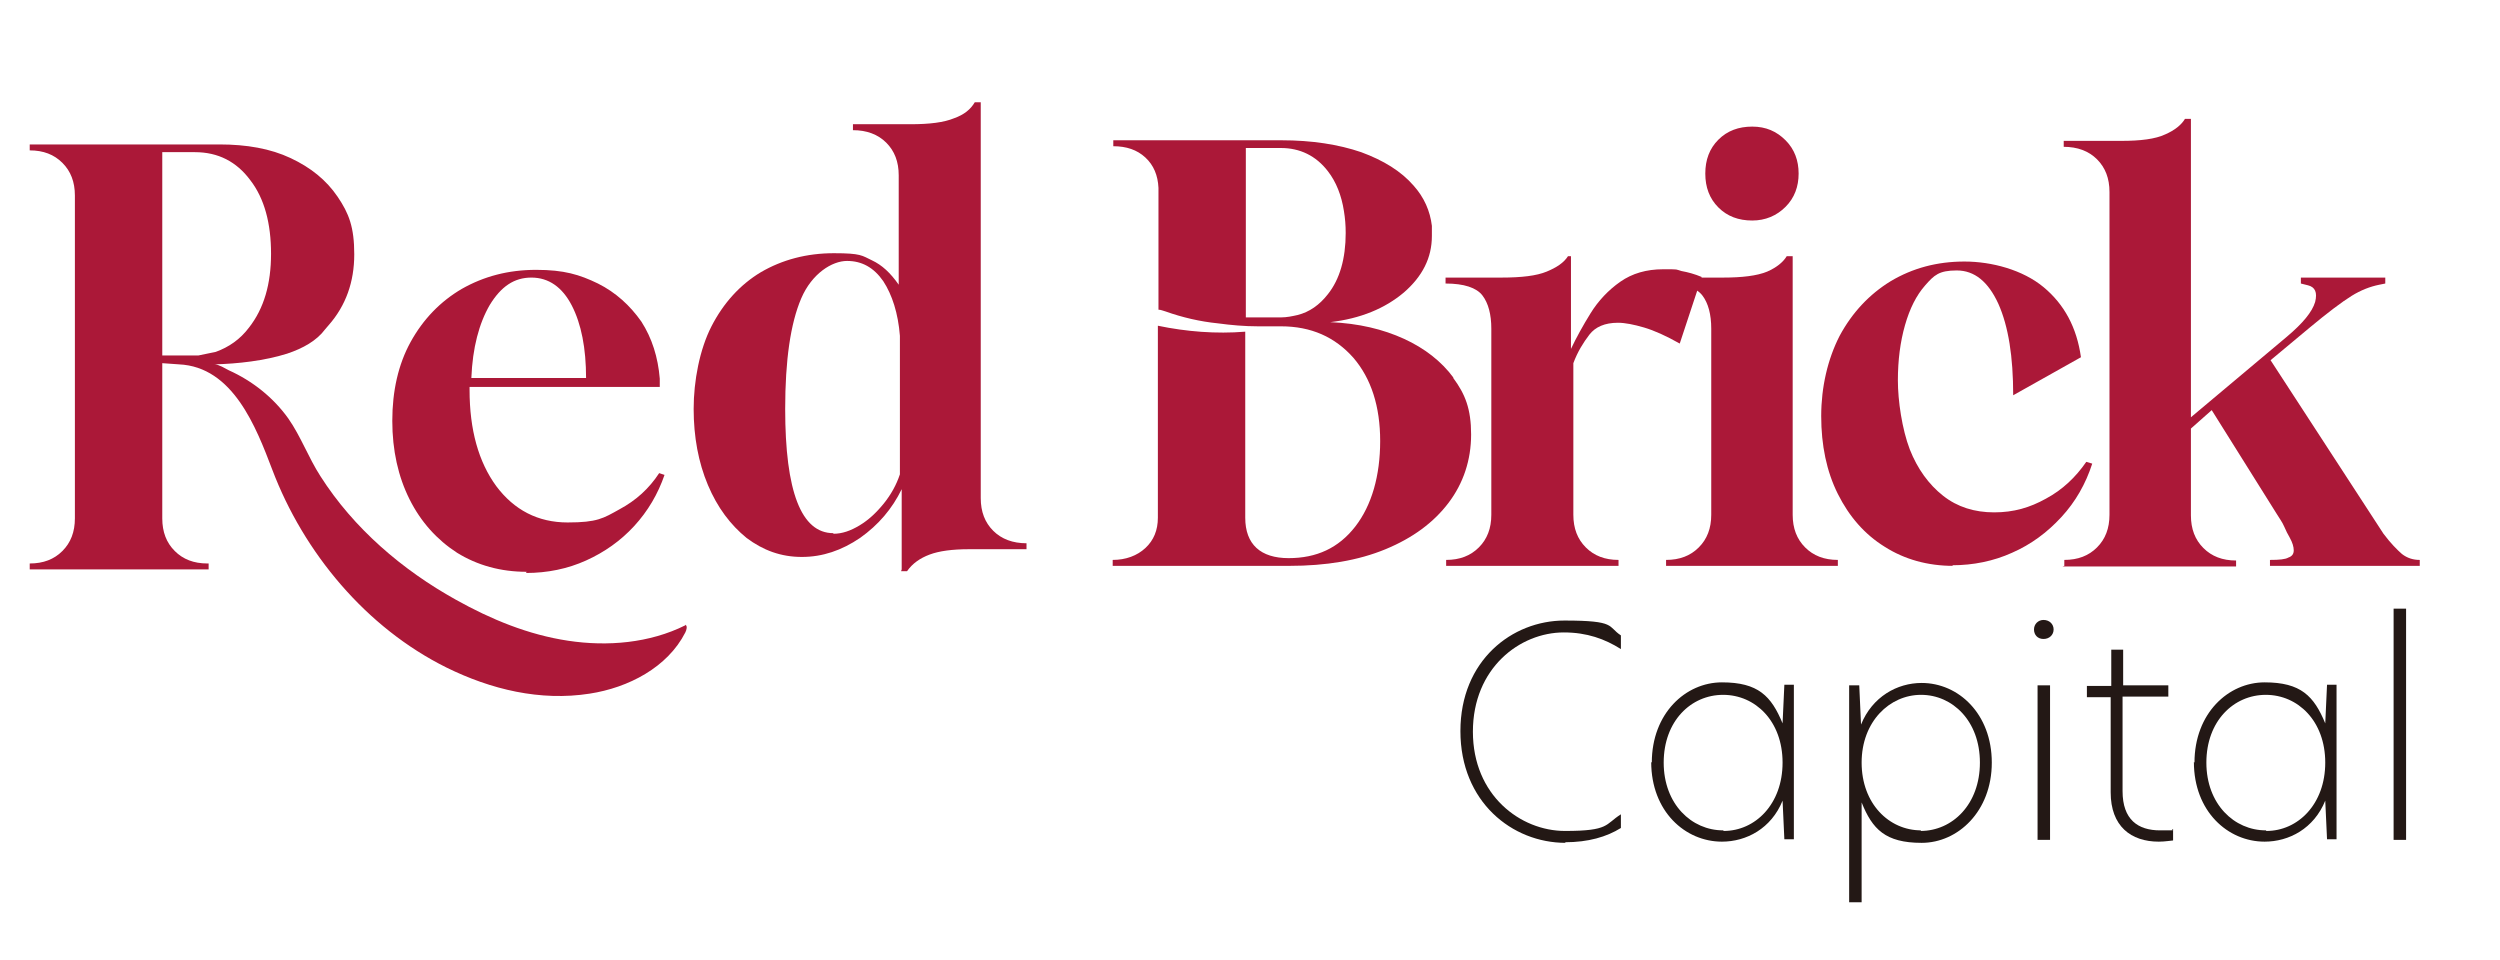 <?xml version="1.0" encoding="UTF-8"?>
<svg id="_レイヤー_1" xmlns="http://www.w3.org/2000/svg" version="1.1" viewBox="0 0 420.6 161.5">
  <!-- Generator: Adobe Illustrator 29.1.0, SVG Export Plug-In . SVG Version: 2.1.0 Build 142)  -->
  <defs>
    <style>
      .st0 {
        fill: #231815;
      }

      .st1 {
        fill: #ab1838;
      }
    </style>
  </defs>
  <g>
    <path class="st0" d="M-846.7,158c-3.9,0-7.7-3-7.7-8.2s3.8-8.1,7.6-8.1,3.1.4,4.2,1.1v1c-1.2-.7-2.5-1.2-4.2-1.2-3.2,0-6.7,2.6-6.7,7.3s3.5,7.3,6.8,7.3,2.9-.5,4.1-1.2v1c-1,.6-2.4,1.1-4.1,1.1"/>
    <path class="st0" d="M-840.3,152.1c0-3.6,2.5-5.9,5.2-5.9s3.6,1,4.5,3v-2.8h.8v11.3h-.7v-2.8c-1,2.1-2.8,3-4.6,3-2.7,0-5.2-2.2-5.2-5.9M-835.1,157.1c2.3,0,4.3-1.9,4.3-5s-2-5-4.4-5-4.4,1.9-4.4,5,2,5,4.4,5"/>
    <path class="st0" d="M-825.8,146.4h.7v2.9c1-2.1,2.8-3.1,4.6-3.1,2.7,0,5.2,2.3,5.2,5.9s-2.5,5.9-5.2,5.9-3.6-1-4.4-2.9v7.3h-.9v-15.9ZM-820.6,157.1c2.4,0,4.4-1.9,4.4-5s-2-5-4.3-5-4.4,1.9-4.4,5,2,5,4.4,5"/>
    <path class="st0" d="M-811.5,141.6c.4,0,.7.3.7.7s-.3.7-.7.7-.7-.3-.7-.7.3-.7.7-.7M-812,146.4h.9v11.3h-.9v-11.3Z"/>
    <path class="st0" d="M-805.8,146.4h3.4v.8h-3.4v6.9c0,2.1,1.1,2.9,2.7,2.9s.6,0,1,0v.8c-.1,0-.6,0-1.1,0-2.1,0-3.5-1.2-3.5-3.6v-7h-1.8v-.8h1.8v-2.7h.9v2.7Z"/>
    <path class="st0" d="M-800.5,152.1c0-3.6,2.5-5.9,5.2-5.9s3.6,1,4.5,3v-2.8h.8v11.3h-.7v-2.8c-1,2.1-2.8,3-4.6,3-2.7,0-5.2-2.2-5.2-5.9M-795.2,157.1c2.3,0,4.3-1.9,4.3-5s-2-5-4.4-5-4.4,1.9-4.4,5,2,5,4.4,5"/>
    <rect class="st0" x="-785.9" y="140.8" width=".9" height="17"/>
    <path class="st1" d="M-818.2,137.6c-1.9,0-3.6-.5-5-1.4-1.5-.9-2.6-2.2-3.4-3.9-.8-1.7-1.2-3.6-1.2-5.7s.5-4.2,1.4-5.9c.9-1.7,2.2-3,3.8-4,1.6-1,3.4-1.4,5.4-1.4s4.3.6,5.8,1.9c1.5,1.3,2.5,3,2.8,5.1l-5,2.8c0-2.8-.4-5.1-1.1-6.7-.7-1.6-1.7-2.5-3-2.5s-1.7.4-2.3,1.1c-.7.7-1.2,1.7-1.5,2.9-.3,1.2-.5,2.6-.5,4.1s.3,3.6.9,5.1c.6,1.5,1.4,2.6,2.5,3.4,1.1.8,2.3,1.2,3.7,1.2s2.6-.3,3.8-1c1.2-.7,2.2-1.6,3-2.7h.4c-.5,1.6-1.2,2.9-2.2,4.1-1,1.1-2.2,2-3.6,2.6-1.4.6-2.8.9-4.4.9"/>
    <path class="st1" d="M-895.4,137.9v-5.9c-.7,1.4-1.7,2.6-3,3.6-1.3.9-2.8,1.4-4.3,1.4s-2.8-.5-4-1.4c-1.2-.9-2.1-2.2-2.8-3.9-.7-1.7-1-3.5-1-5.6s.4-4.4,1.3-6.1c.9-1.7,2.1-3,3.6-4,1.6-.9,3.3-1.4,5.4-1.4s2.1.2,2.8.5c.7.3,1.4.9,2,1.8v-8c0-1-.3-1.8-.9-2.4-.6-.6-1.4-.9-2.4-.9v-.4h4.2c1.4,0,2.4-.1,3.2-.4.7-.3,1.2-.7,1.5-1.2h.4v29.1c0,1,.3,1.8.9,2.4.6.6,1.4.9,2.5.9v.4h-4.2c-1.2,0-2.2.1-2.9.4-.7.2-1.3.7-1.6,1.2h-.4ZM-900.5,135.2c.6,0,1.3-.2,1.9-.6.7-.4,1.2-.9,1.8-1.6.5-.7.9-1.4,1.2-2.1v-10.2c-.1-1.7-.5-3-1.2-4-.7-1-1.6-1.5-2.6-1.5s-2.6.9-3.4,2.7c-.8,1.8-1.2,4.5-1.2,8.1,0,6.1,1.2,9.1,3.5,9.1"/>
    <path class="st1" d="M-923,138.1c-1.9,0-3.6-.5-5.1-1.4-1.5-.9-2.6-2.3-3.5-3.9-.8-1.7-1.2-3.6-1.2-5.8s.5-4.2,1.4-5.8c.9-1.7,2.2-3,3.8-3.9,1.6-.9,3.4-1.4,5.4-1.4s3.2.3,4.5,1c1.3.7,2.4,1.6,3.2,2.8.8,1.2,1.2,2.6,1.4,4.2v.6s-14,0-14,0v.2c0,2.9.7,5.3,2,7.1,1.3,1.8,3.1,2.6,5.2,2.6s2.6-.3,3.8-1c1.2-.7,2.2-1.5,2.9-2.6h.4c-.5,1.5-1.2,2.8-2.2,3.9-1,1.1-2.2,1.9-3.5,2.5-1.4.6-2.8.9-4.4.9M-927.1,123.8h8.5c0-2.2-.4-4-1.1-5.3-.7-1.4-1.7-2-3-2s-2.2.7-3,2c-.8,1.3-1.3,3.1-1.4,5.4"/>
    <path class="st1" d="M-839.3,137.6v-.4h0c1,0,1.8-.3,2.4-.9.6-.6.9-1.4.9-2.4v-13.7c0-1.1-.2-1.9-.6-2.5-.4-.6-1.3-.9-2.7-.9v-.4h4.2c1.4,0,2.5-.2,3.2-.5.7-.3,1.2-.7,1.5-1.1h.4v19c0,1,.3,1.8.9,2.4.6.6,1.4.9,2.4.9h0v.4h-12.7ZM-832.9,112.3c-1,0-1.8-.3-2.5-1-.7-.7-1-1.5-1-2.5s.3-1.8,1-2.5c.7-.7,1.5-1,2.5-1s1.8.3,2.4,1c.7.7,1,1.5,1,2.5s-.3,1.8-1,2.5c-.7.7-1.5,1-2.4,1"/>
    <path class="st1" d="M-810,137.6v-.4h0c1,0,1.8-.3,2.4-.9.6-.6.9-1.4.9-2.4v-23.7c0-1-.3-1.8-.9-2.4-.6-.6-1.4-.9-2.4-.9v-.4h4.2c1.4,0,2.5-.2,3.2-.5.7-.3,1.2-.7,1.5-1.1h.4v21.9l7.1-6c1.1-.9,1.8-1.8,2-2.5.2-.7,0-1.1-.5-1.2h-.5v-.5h6.2v.4h-.4c-.7.2-1.4.5-2.1.9-.7.4-1.7,1.2-3.1,2.3l-2.9,2.4,8.3,12.7c.5.7,1,1.2,1.4,1.5.4.3.8.4,1.3.4v.4h-11v-.4c.7,0,1.2,0,1.4-.2.2,0,.4-.3.4-.5s0-.6-.3-1c-.1-.2-.2-.5-.4-.8-.2-.3-.3-.6-.6-1l-4.7-7.6-1.5,1.3v6.4c0,1,.3,1.8.9,2.4.6.6,1.4.9,2.4.9h0v.4h-12.7Z"/>
    <path class="st1" d="M-855.4,137.6v-.4h0c1,0,1.8-.3,2.4-.9.6-.6.9-1.4.9-2.4v-13.7c0-1.1-.2-1.9-.6-2.5-.4-.6-1.3-.9-2.7-.9v-.4h4.1c1.5,0,2.6-.1,3.3-.4.7-.3,1.3-.7,1.6-1.1h.2v6.8c.4-.8.9-1.7,1.4-2.6.6-.9,1.3-1.7,2.2-2.3.9-.6,1.9-.9,3.1-.9s.9,0,1.3.1c.5,0,1,.2,1.5.5l-1.6,4.9c-1-.6-1.9-.9-2.6-1.2-.7-.2-1.4-.3-1.9-.3-.9,0-1.6.3-2.1.9-.5.6-.9,1.3-1.2,2.1v11.1c0,1,.3,1.8.9,2.4.6.6,1.4.9,2.4.9h0v.4h-12.7Z"/>
    <path class="st1" d="M-911.3,142c-2.6,1.3-5.7,1.6-8.6,1.1-2.9-.4-5.7-1.6-8.2-3-3.9-2.2-7.5-5.2-9.9-9.1-.9-1.4-1.4-2.9-2.4-4.2-1.1-1.5-2.6-2.8-4.4-3.5-.3-.1-.8-.4-1-.4,1.7,0,3.7-.2,5.3-.8,1.2-.4,2.2-1,2.8-1.8,0-.1.2-.2.3-.3,1.2-1.4,1.9-3.2,1.9-5.2s-.4-3-1.2-4.2c-.8-1.2-2-2.1-3.5-2.8-1.5-.7-3.2-1-5.2-1h-13.9v.4c1,0,1.8.3,2.4.9.6.6.9,1.4.9,2.4v23.7c0,1-.3,1.8-.9,2.4-.6.6-1.4.9-2.4.9v.4h13.2v-.4h0c-1,0-1.8-.3-2.4-.9-.6-.6-.9-1.4-.9-2.4v-11.4h0c0,0,.5,0,1.2,0,4,.2,5.7,4.6,6.9,7.7,2.3,6.1,6.9,11.6,12.8,14.6,3.3,1.6,6.9,2.5,10.5,1.9,2.8-.5,5.7-1.9,7-4.5,0-.2.2-.5,0-.6M-949.7,122.2v-15h2.4c1.7,0,3.1.7,4.1,2.1,1,1.4,1.5,3.2,1.5,5.4s-.5,4-1.6,5.4c-.7.9-1.5,1.5-2.4,1.8h0l-1.3.3c-.2,0-.4,0-.6,0h-2.1Z"/>
    <path class="st1" d="M-854.9,123.8c-.9-1.2-2.1-2.1-3.6-2.9-1.5-.7-3.3-1.1-5.4-1.2,2.2-.3,4-1,5.4-2.2,1.4-1.2,2.1-2.6,2.1-4.2s0-.4,0-.6h0c-.1-1.2-.6-2.2-1.3-3-.9-1-2.2-1.9-3.9-2.4-1.6-.6-3.6-.9-5.9-.9h-12.4v.4h0c1,0,1.8.3,2.4.8.6.6.9,1.3,1,2.2v8.9c.2,0,.3,0,.5.1,1.2.4,2.5.7,3.9.9,1,.1,1.9.2,2.9.2h1.7c2.2,0,4,.8,5.3,2.3,1.3,1.5,2,3.6,2,6.1s-.6,4.7-1.8,6.3c-1.2,1.6-2.8,2.3-4.9,2.3s-3.2-1-3.2-3v-13.7c-2.1.2-4.3,0-6.4-.4v14.1c0,.9-.3,1.7-.9,2.2-.6.6-1.4.9-2.4.9h0v.4h13c2.7,0,5.1-.4,7.1-1.2,2-.8,3.5-2,4.6-3.4,1.1-1.5,1.6-3.1,1.6-5s-.4-3-1.3-4.2M-870.1,106.9h2.6c1.4,0,2.6.6,3.4,1.7.6.8,1,1.8,1.2,2.9,0,.5.1,1.1.1,1.6,0,1.9-.4,3.4-1.3,4.5-.6.8-1.4,1.3-2.2,1.5-.4.1-.8.2-1.2.2h-2.6v-12.5Z"/>
  </g>
  <g>
    <path class="st0" d="M263.4,141.8c-9,0-17.7-6.9-17.7-18.8s8.7-18.6,17.5-18.6,7.2,1,9.5,2.5v2.3c-2.7-1.7-5.7-2.8-9.6-2.8-7.4,0-15.3,6-15.3,16.7s8,16.7,15.5,16.7,6.7-1.1,9.4-2.8v2.3c-2.4,1.5-5.5,2.4-9.4,2.4"/>
    <path class="st0" d="M277.9,128.3c0-8.3,5.7-13.5,11.8-13.5s8.3,2.3,10.2,6.9l.3-6.5h1.6v26h-1.6l-.3-6.5c-1.9,4.7-6.1,6.9-10.2,6.9-6.2,0-11.9-5.1-11.9-13.4M290,139.8c5.3,0,9.9-4.5,9.9-11.5s-4.6-11.4-10-11.4-10,4.4-10,11.4,4.7,11.4,10,11.4"/>
    <path class="st0" d="M311.2,115.3h1.6l.3,6.6c1.9-4.7,6.1-7,10.2-7,6.2,0,11.8,5.2,11.8,13.4s-5.7,13.5-11.8,13.5-8.3-2.3-10.1-6.8v16.8h-2.1v-36.5ZM323.1,139.8c5.4,0,10-4.5,10-11.5s-4.6-11.4-9.9-11.4-10,4.5-10,11.4,4.6,11.4,10,11.4"/>
    <path class="st0" d="M343.8,104.3c1,0,1.7.7,1.7,1.6s-.7,1.6-1.7,1.6-1.6-.7-1.6-1.6.7-1.6,1.6-1.6M342.8,115.3h2.1v26h-2.1v-26Z"/>
    <path class="st0" d="M357.1,115.3h7.7v1.9h-7.7v15.9c0,4.8,2.6,6.6,6.3,6.6s1.4,0,2.2-.2v1.9c-.3,0-1.3.2-2.4.2-4.7,0-8.1-2.6-8.1-8.3v-16h-4v-1.9h4.1v-6.1h2v6.1Z"/>
    <path class="st0" d="M369.2,128.3c0-8.3,5.7-13.5,11.8-13.5s8.3,2.3,10.2,6.9l.3-6.5h1.6v26h-1.6l-.3-6.5c-1.9,4.7-6.1,6.9-10.2,6.9-6.2,0-11.9-5.1-11.9-13.4M381.3,139.8c5.3,0,9.9-4.5,9.9-11.5s-4.6-11.4-10-11.4-10,4.4-10,11.4,4.7,11.4,10,11.4"/>
    <rect class="st0" x="402.7" y="102.4" width="2.1" height="38.9"/>
    <path class="st1" d="M328.6,95.2c-4.3,0-8.2-1.1-11.5-3.2-3.4-2.1-6-5.1-7.9-8.9-1.9-3.8-2.8-8.2-2.8-13.1s1.1-9.6,3.1-13.5c2.1-3.9,5-7,8.6-9.2,3.7-2.2,7.8-3.3,12.4-3.3s9.8,1.4,13.3,4.3c3.5,2.9,5.6,6.8,6.3,11.8l-11.4,6.4c0-6.5-.8-11.6-2.5-15.4-1.7-3.7-4-5.6-7-5.6s-3.8.8-5.3,2.5c-1.5,1.7-2.6,3.9-3.4,6.7-.8,2.8-1.2,5.9-1.2,9.3s.7,8.2,2,11.6c1.3,3.3,3.2,5.9,5.6,7.8,2.4,1.9,5.3,2.8,8.6,2.8s6-.8,8.7-2.3c2.8-1.5,5-3.6,6.8-6.2l1,.3c-1.1,3.4-2.8,6.4-5.2,9-2.4,2.6-5.1,4.6-8.3,6-3.1,1.4-6.5,2.1-10.1,2.1"/>
    <path class="st1" d="M151.7,95.8v-13.5c-1.6,3.3-3.9,6-7,8.2-3.1,2.1-6.3,3.2-9.8,3.2s-6.5-1.1-9.3-3.2c-2.7-2.2-4.9-5.1-6.5-8.9-1.6-3.8-2.4-8.1-2.4-12.8s1-10,3-13.9c2-3.9,4.8-7,8.3-9.1,3.6-2.1,7.7-3.2,12.3-3.2s4.7.4,6.4,1.2c1.7.8,3.1,2.1,4.5,4.1v-18.4c0-2.3-.7-4.1-2.1-5.5-1.4-1.4-3.3-2.1-5.6-2.1v-1h9.7c3.2,0,5.6-.3,7.3-1,1.7-.6,2.8-1.5,3.5-2.7h1v66.6c0,2.3.7,4.1,2.1,5.5,1.4,1.4,3.3,2.1,5.6,2.1v1h-9.7c-2.8,0-5,.3-6.6.9-1.6.6-2.9,1.5-3.8,2.8h-1ZM140.2,89.8c1.5,0,2.9-.5,4.4-1.4,1.5-.9,2.8-2.1,4.1-3.7,1.2-1.5,2.1-3.1,2.7-4.9v-23.3c-.3-3.8-1.3-6.9-2.8-9.2-1.6-2.3-3.6-3.4-6.1-3.4s-5.9,2.1-7.7,6.3c-1.8,4.2-2.7,10.4-2.7,18.6,0,13.9,2.7,20.9,8.1,20.9"/>
    <path class="st1" d="M88.6,96.2c-4.4,0-8.3-1.1-11.7-3.2-3.4-2.2-6.1-5.2-8-9-1.9-3.8-2.9-8.2-2.9-13.2s1-9.5,3.1-13.3c2.1-3.8,5-6.8,8.6-8.9,3.7-2.1,7.8-3.2,12.5-3.2s7.3.8,10.4,2.3c3,1.5,5.4,3.7,7.3,6.4,1.8,2.8,2.8,6,3.1,9.6v1.4c0,0-32,0-32,0v.5c0,6.7,1.5,12.1,4.5,16.2,3,4,7,6.1,12,6.1s6-.7,8.7-2.2c2.8-1.5,5-3.5,6.7-6.1l.9.3c-1.1,3.2-2.8,6.1-5.1,8.6-2.3,2.5-5,4.4-8.1,5.8-3.1,1.4-6.5,2.1-10.1,2.1M79.2,63.6h19.4c0-5-.8-9.1-2.4-12.2-1.6-3.1-3.9-4.7-6.8-4.7s-5.1,1.5-7,4.6c-1.8,3.1-2.9,7.2-3.1,12.3"/>
    <path class="st1" d="M280.3,95.2v-1h0c2.3,0,4.1-.7,5.5-2.1,1.4-1.4,2.1-3.2,2.1-5.5v-31.3c0-2.4-.5-4.3-1.5-5.6-1-1.3-3.1-2-6.2-2v-1h9.7c3.2,0,5.7-.3,7.4-1,1.6-.7,2.7-1.6,3.3-2.6h1v43.5c0,2.3.7,4.1,2.1,5.5,1.4,1.4,3.2,2.1,5.5,2.1h0v1h-29.2ZM294.8,37.1c-2.3,0-4.2-.7-5.7-2.2-1.5-1.5-2.2-3.4-2.2-5.7s.7-4.2,2.2-5.7c1.5-1.5,3.4-2.2,5.7-2.2s4.1.8,5.6,2.3c1.5,1.5,2.2,3.4,2.2,5.6s-.7,4.1-2.2,5.6c-1.5,1.5-3.4,2.3-5.6,2.3"/>
    <path class="st1" d="M347.3,95.2v-1h0c2.3,0,4.1-.7,5.5-2.1,1.4-1.4,2.1-3.2,2.1-5.5v-54.3c0-2.3-.7-4.1-2.1-5.5-1.4-1.4-3.3-2.1-5.6-2.1v-1h9.7c3.2,0,5.7-.3,7.4-1.1,1.6-.7,2.7-1.6,3.3-2.6h1v50.2l16.2-13.6c2.6-2.2,4.2-4.1,4.7-5.8.4-1.6,0-2.5-1.2-2.8l-1.2-.3v-1h14.2v1l-1,.2c-1.5.3-3.1.9-4.7,1.9-1.6,1-4,2.8-7,5.3l-6.6,5.5,19,29.2c1.2,1.6,2.3,2.7,3.1,3.4.9.7,1.9,1,3,1v1h-25.2v-1c1.6,0,2.6-.1,3.1-.4.6-.2.9-.6.9-1.2s-.2-1.3-.7-2.2c-.3-.5-.6-1.1-.9-1.8-.3-.7-.8-1.4-1.3-2.2l-10.9-17.4-3.5,3.1v14.6c0,2.3.7,4.1,2.1,5.5,1.4,1.4,3.2,2.1,5.5,2.1h0v1h-29.2Z"/>
    <path class="st1" d="M243.3,95.2v-1h0c2.3,0,4.1-.7,5.5-2.1,1.4-1.4,2.1-3.2,2.1-5.5v-31.3c0-2.4-.5-4.3-1.5-5.6-1-1.3-3.1-2-6.2-2v-1h9.4c3.4,0,5.9-.3,7.6-1,1.7-.7,2.9-1.5,3.6-2.6h.5v15.6c.9-1.9,2-3.9,3.3-6,1.3-2.1,3-3.9,5-5.3,2-1.4,4.4-2.1,7.2-2.1s2,0,3.1.3c1.1.2,2.2.5,3.4,1l-3.7,11.2c-2.3-1.3-4.3-2.2-6-2.7-1.7-.5-3.2-.8-4.4-.8-2.2,0-3.8.7-4.8,2-1,1.3-2,2.9-2.7,4.8v25.5c0,2.3.7,4.1,2.1,5.5,1.4,1.4,3.2,2.1,5.5,2.1h0v1h-29.2Z"/>
    <path class="st1" d="M115.3,105.2c-6,3-13.1,3.6-19.7,2.6-6.7-1-13-3.6-18.9-6.9-9-5-17.2-12-22.8-20.8-2-3.1-3.3-6.7-5.4-9.7-2.5-3.5-6-6.3-10-8.1-.6-.3-1.7-1-2.4-1,3.9-.1,8.4-.6,12.2-1.8,2.7-.9,5-2.2,6.4-4.1.2-.2.4-.5.6-.7,2.9-3.3,4.3-7.3,4.3-11.9s-.9-6.9-2.8-9.7c-1.9-2.8-4.5-4.9-7.9-6.5-3.4-1.6-7.4-2.3-12-2.3H5v1c2.3,0,4.1.7,5.5,2.1,1.4,1.4,2.1,3.2,2.1,5.5v54.3c0,2.3-.7,4.1-2.1,5.5-1.4,1.4-3.2,2.1-5.5,2.1v1h30.1v-1h-.2c-2.3,0-4.1-.7-5.5-2.1-1.4-1.4-2.1-3.2-2.1-5.5v-26.1h0c.2,0,1.2.1,2.8.2,9.1.4,13,10.6,15.7,17.7,5.3,14,15.8,26.6,29.3,33.3,7.5,3.7,15.8,5.7,24.1,4.4,6.5-1,13.1-4.4,16.1-10.3.2-.4.4-1.1,0-1.3M27.3,59.9V25.6h5.5c3.9,0,7,1.6,9.3,4.7,2.4,3.1,3.5,7.3,3.5,12.4s-1.2,9.2-3.7,12.4c-1.5,2-3.4,3.3-5.6,4.1h0l-2.9.6c-.5,0-.9,0-1.4,0h-4.9Z"/>
    <path class="st1" d="M244.5,63.5c-2-2.7-4.8-4.9-8.3-6.5-3.5-1.6-7.6-2.6-12.4-2.8,5.1-.6,9.2-2.3,12.4-5,3.1-2.7,4.7-5.8,4.7-9.5s0-1,0-1.5v-.2c-.3-2.5-1.3-4.8-3.1-6.8-2.1-2.4-5-4.2-8.8-5.6-3.8-1.3-8.3-2-13.4-2h-28.3v1h0c2.2,0,4,.6,5.4,1.9,1.4,1.3,2.1,3,2.2,5.1v20.5c.4,0,.8.2,1.2.3,2.8,1,5.8,1.7,8.8,2,2.2.3,4.5.5,6.7.5h3.9c5.1,0,9.1,1.8,12.2,5.3,3,3.5,4.5,8.2,4.5,14s-1.4,10.8-4.2,14.4c-2.8,3.6-6.5,5.3-11.2,5.3s-7.3-2.3-7.3-6.8v-31.3c-4.9.4-9.9,0-14.7-1v32.3c0,2.1-.7,3.8-2.1,5.1-1.4,1.3-3.3,2-5.5,2h0v1h29.7c6.2,0,11.6-.9,16.2-2.8,4.6-1.9,8.1-4.5,10.6-7.8,2.5-3.3,3.8-7.2,3.8-11.5s-1-6.8-3-9.5M209.6,24.9h5.9c3.2,0,5.9,1.3,7.9,3.9,1.4,1.8,2.3,4.1,2.7,6.7.2,1.2.3,2.4.3,3.7,0,4.3-1,7.8-3,10.3-1.4,1.8-3.1,3-5.1,3.5-.9.2-1.8.4-2.8.4h-5.9v-28.6Z"/>
  </g>
</svg>